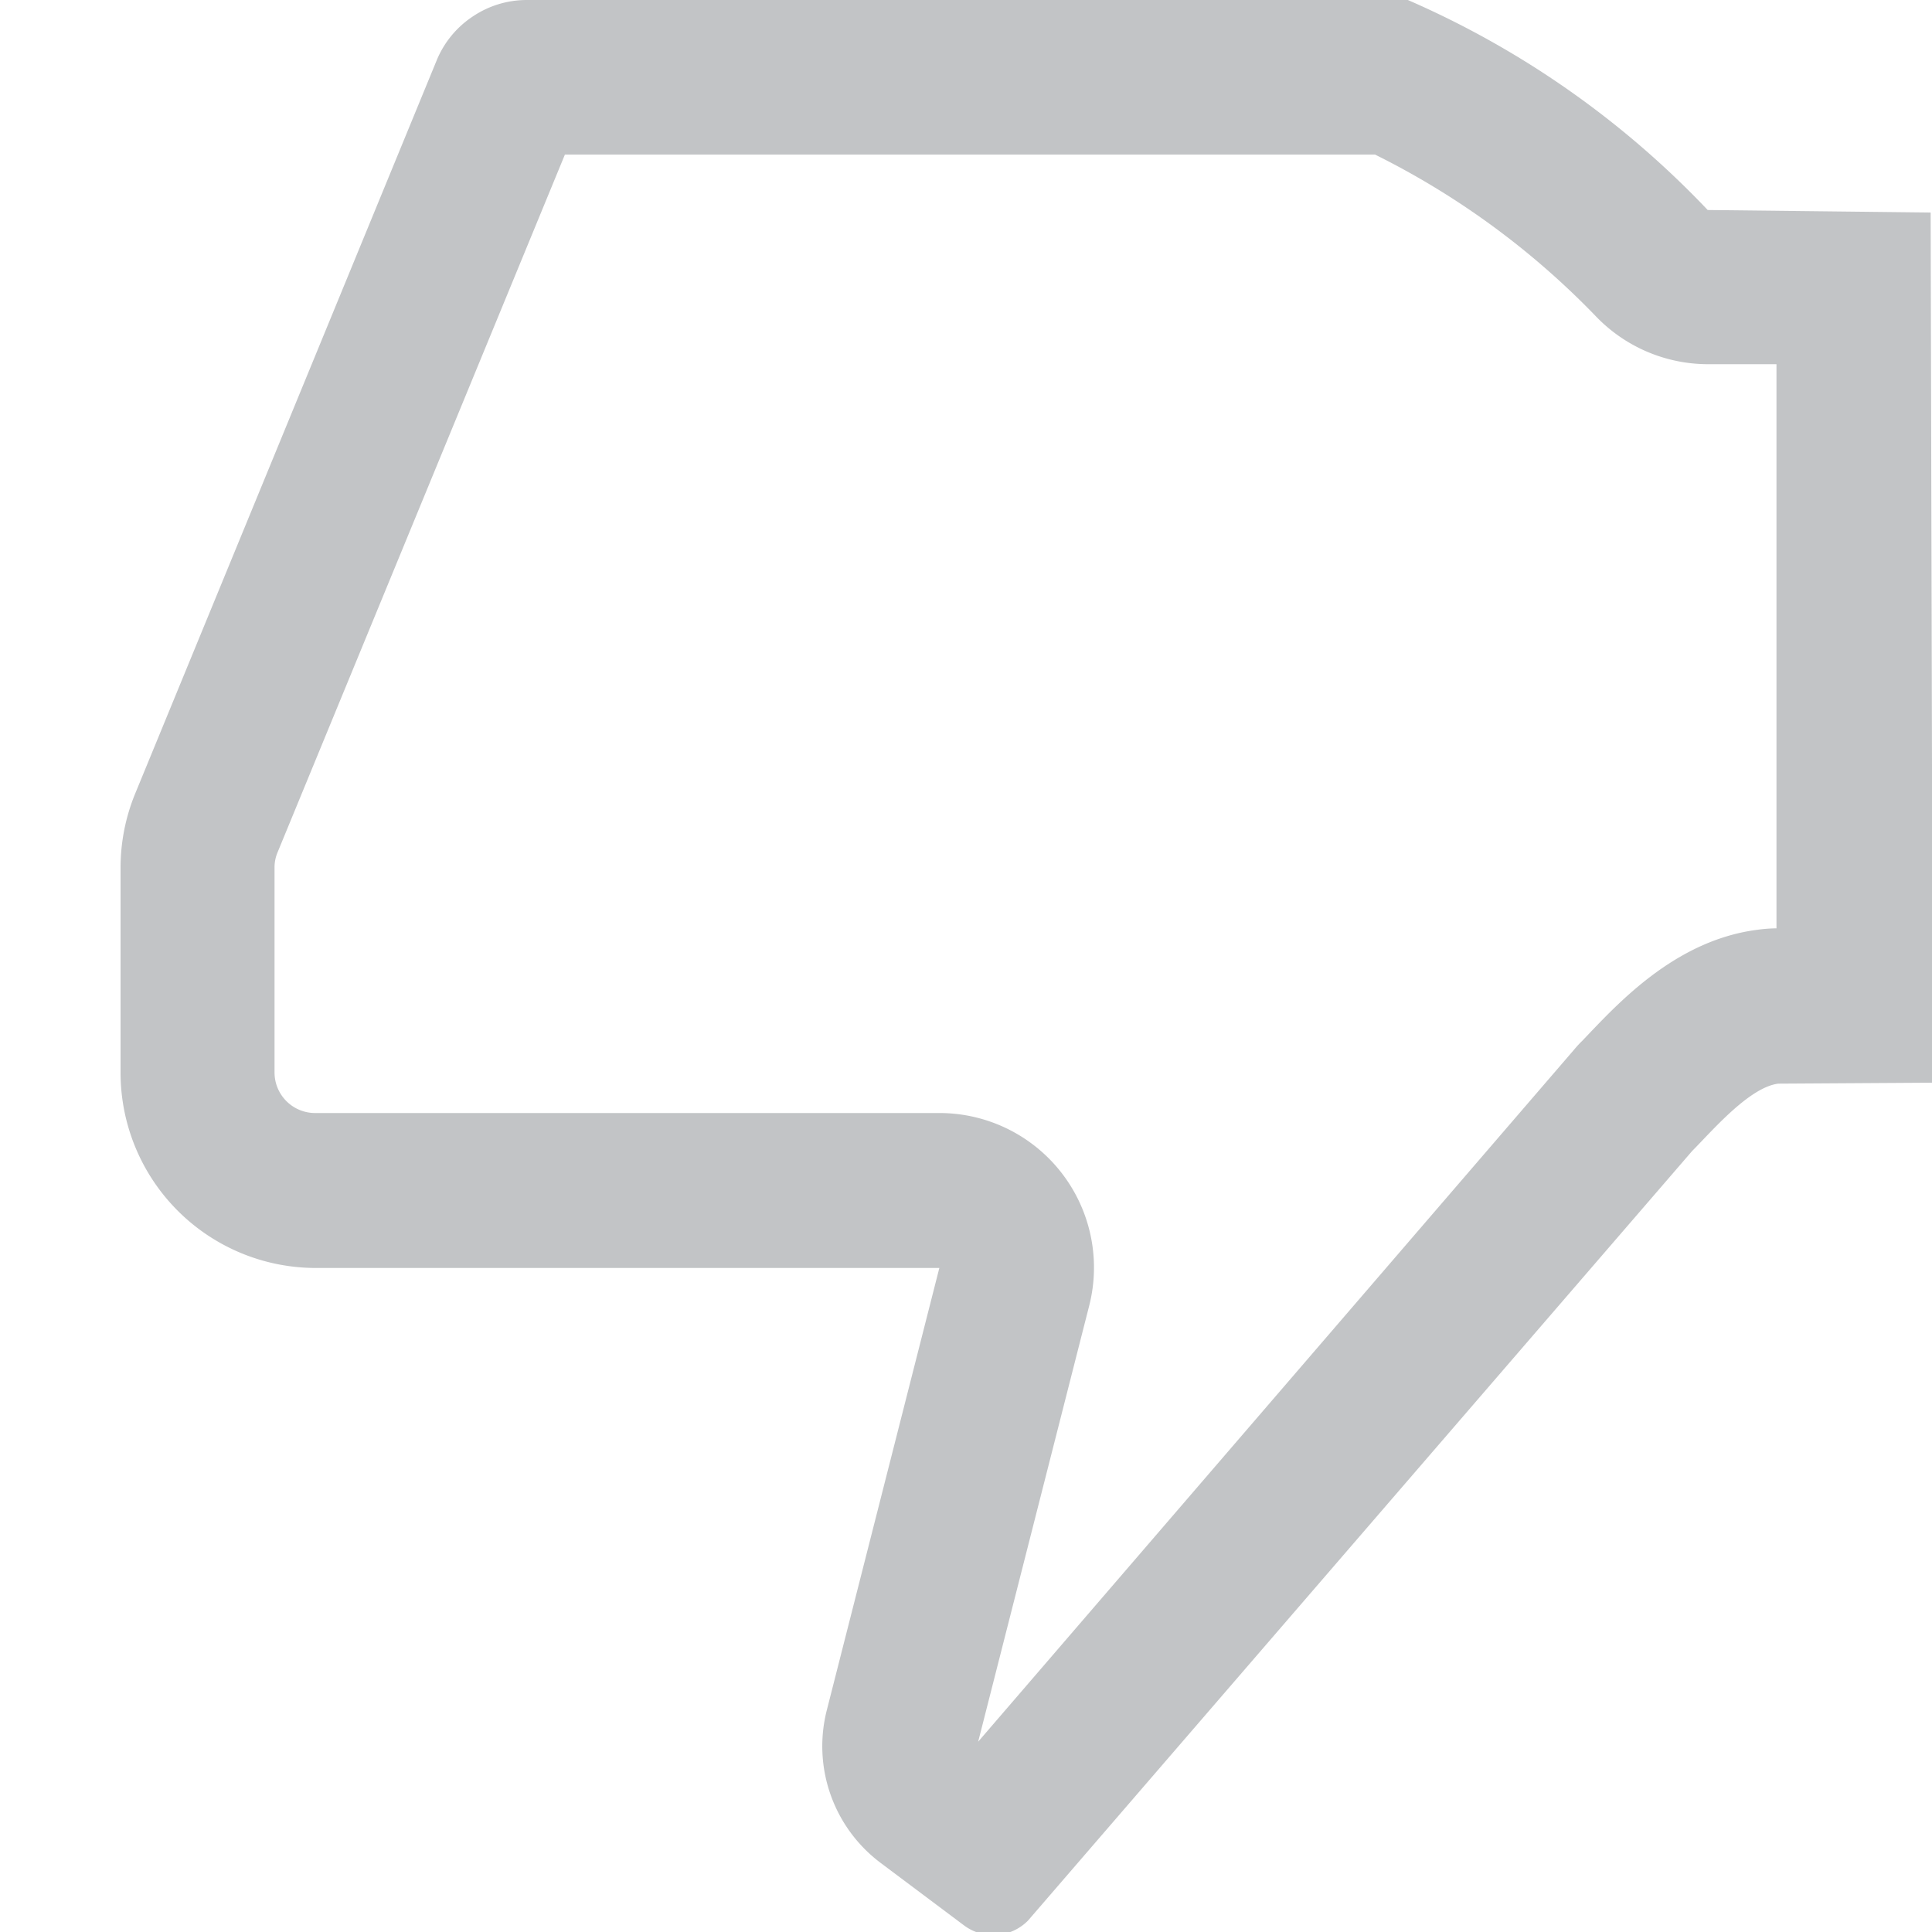 <svg id="Layer_1" data-name="Layer 1" xmlns="http://www.w3.org/2000/svg" viewBox="0 0 100 100"><defs><style>.cls-1{fill:#c2c4c6;}</style></defs><path class="cls-1" d="M71.17,8a41.48,41.48,0,0,1,11.44,8.38,8.05,8.05,0,0,0,5.69,2.47l3.65,0,0,29.2a7.59,7.59,0,0,0-.95.07c-4.1.51-7,3.55-8.73,5.36l-.37.39a5.36,5.36,0,0,0-.4.43L50.63,90.15l5.74-22.54a8,8,0,0,0-7.75-10H16.31a2.1,2.1,0,0,1-2.1-2.1V44.9a2,2,0,0,1,.16-.79L29.24,8H71.17m1.7-8H27.26a5,5,0,0,0-2.8.86A5,5,0,0,0,22.6,3.13L7,41.07a10.11,10.11,0,0,0-.76,3.84V55.53a10.11,10.11,0,0,0,10.1,10.1H48.62L42.8,88.5a7.55,7.55,0,0,0,2.79,7.93l4.31,3.23a2.51,2.51,0,0,0,1.51.5h.18a2.57,2.57,0,0,0,1.61-.74L87.59,59.57c1-1,2.94-3.29,4.45-3.48l8-.05L99.93,11l-11.54-.13A47.51,47.51,0,0,0,72.87,0Z"/></svg>